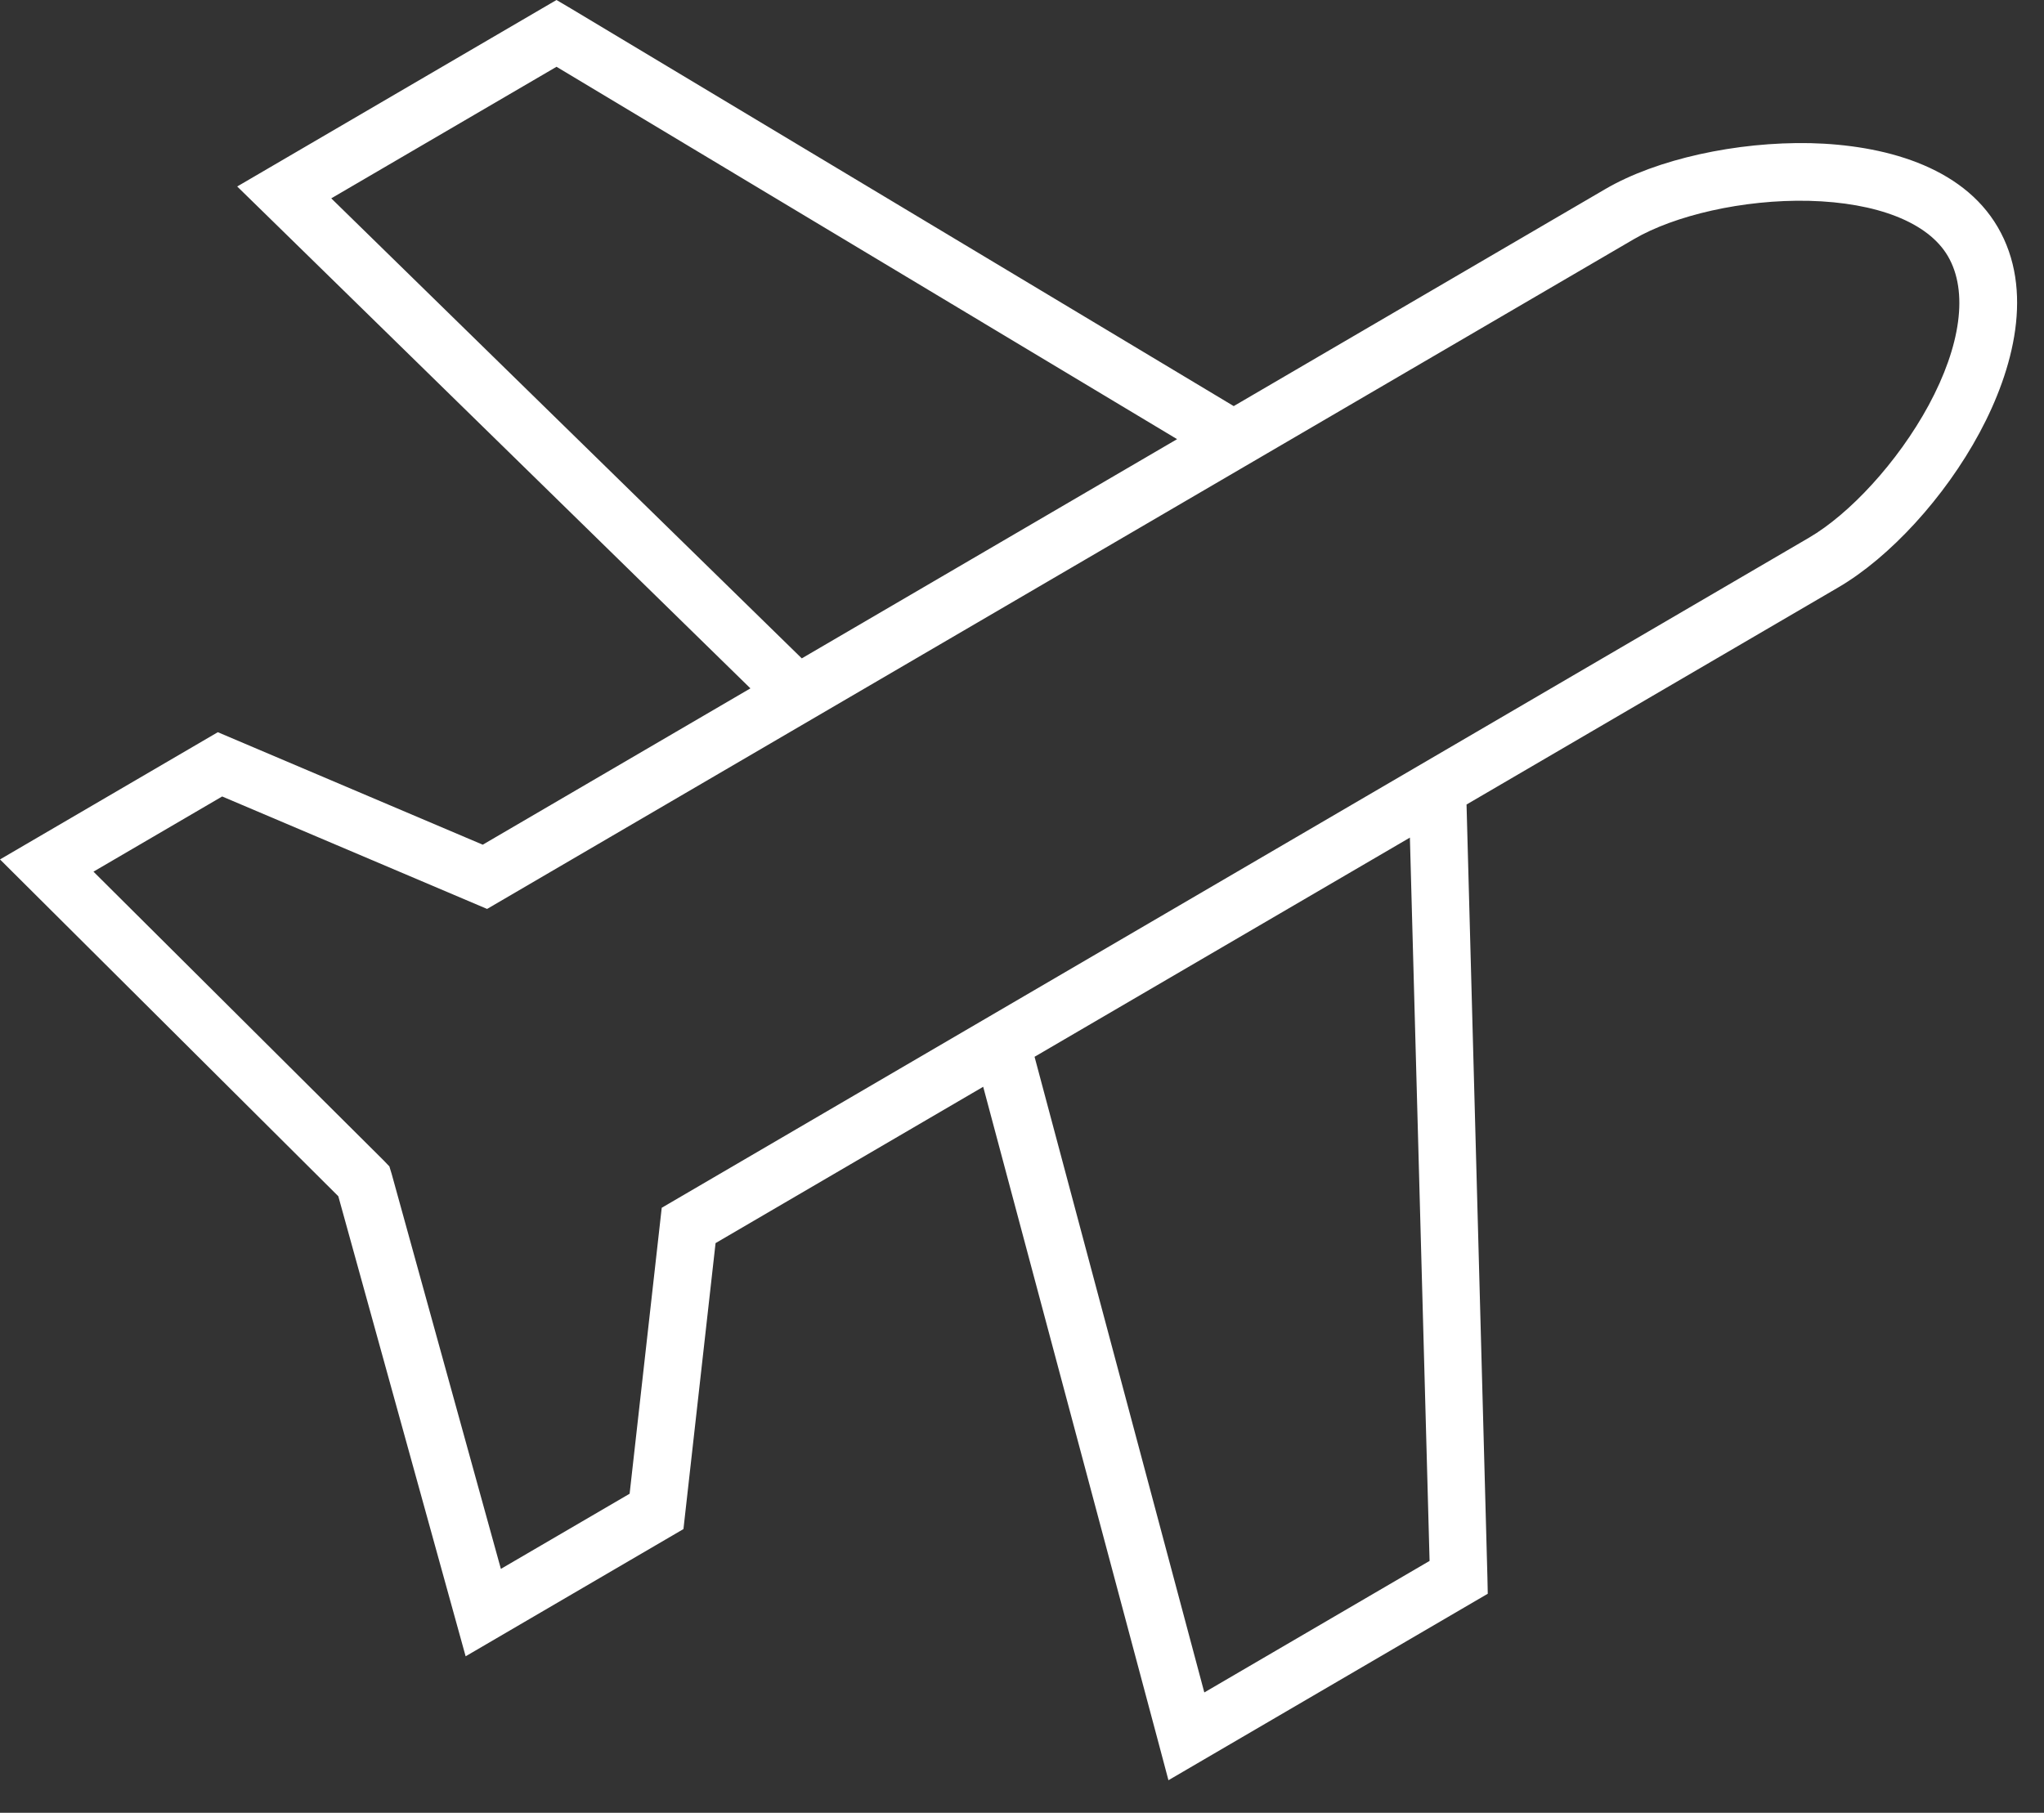 <?xml version="1.0" encoding="UTF-8"?>
<svg xmlns="http://www.w3.org/2000/svg" width="62" height="55" viewBox="0 0 62 55" fill="none">
  <rect x="0" y="0" width="62" height="55" fill="#333333" stroke="none"/>
  <path d="M54.916 4.343C57.101 4.397 59.504 5.02 60.596 6.889C61.711 8.797 61.079 11.206 60.047 13.126C58.986 15.101 57.313 16.914 55.765 17.819L44.484 24.409L45.117 47.84L45.128 48.354L35.442 54.012L35.148 52.905L29.823 32.973L21.705 37.716L20.731 46.392L14.124 50.252L10.262 36.294L0 26.075L6.607 22.215L14.643 25.628L22.762 20.885L8.015 6.459L7.195 5.658L16.88 0L17.322 0.261L37.422 12.321L48.694 5.736C50.252 4.826 52.674 4.297 54.916 4.343ZM14.775 27.577L6.739 24.165L2.835 26.446L11.648 35.218L11.811 35.389L11.88 35.615L15.193 47.6L19.098 45.32L20.072 36.644L54.873 16.313C56.093 15.601 57.558 14.035 58.503 12.292C59.47 10.499 59.714 8.849 59.085 7.772C58.484 6.743 56.926 6.145 54.869 6.093C52.866 6.047 50.787 6.54 49.567 7.252L14.775 27.577ZM35.704 13.324L16.881 2.026L10.048 6.018L24.32 19.975L35.704 13.324ZM31.381 32.063L36.53 51.349L43.363 47.358L42.766 25.413L31.381 32.063Z" fill="white"></path>
</svg>

